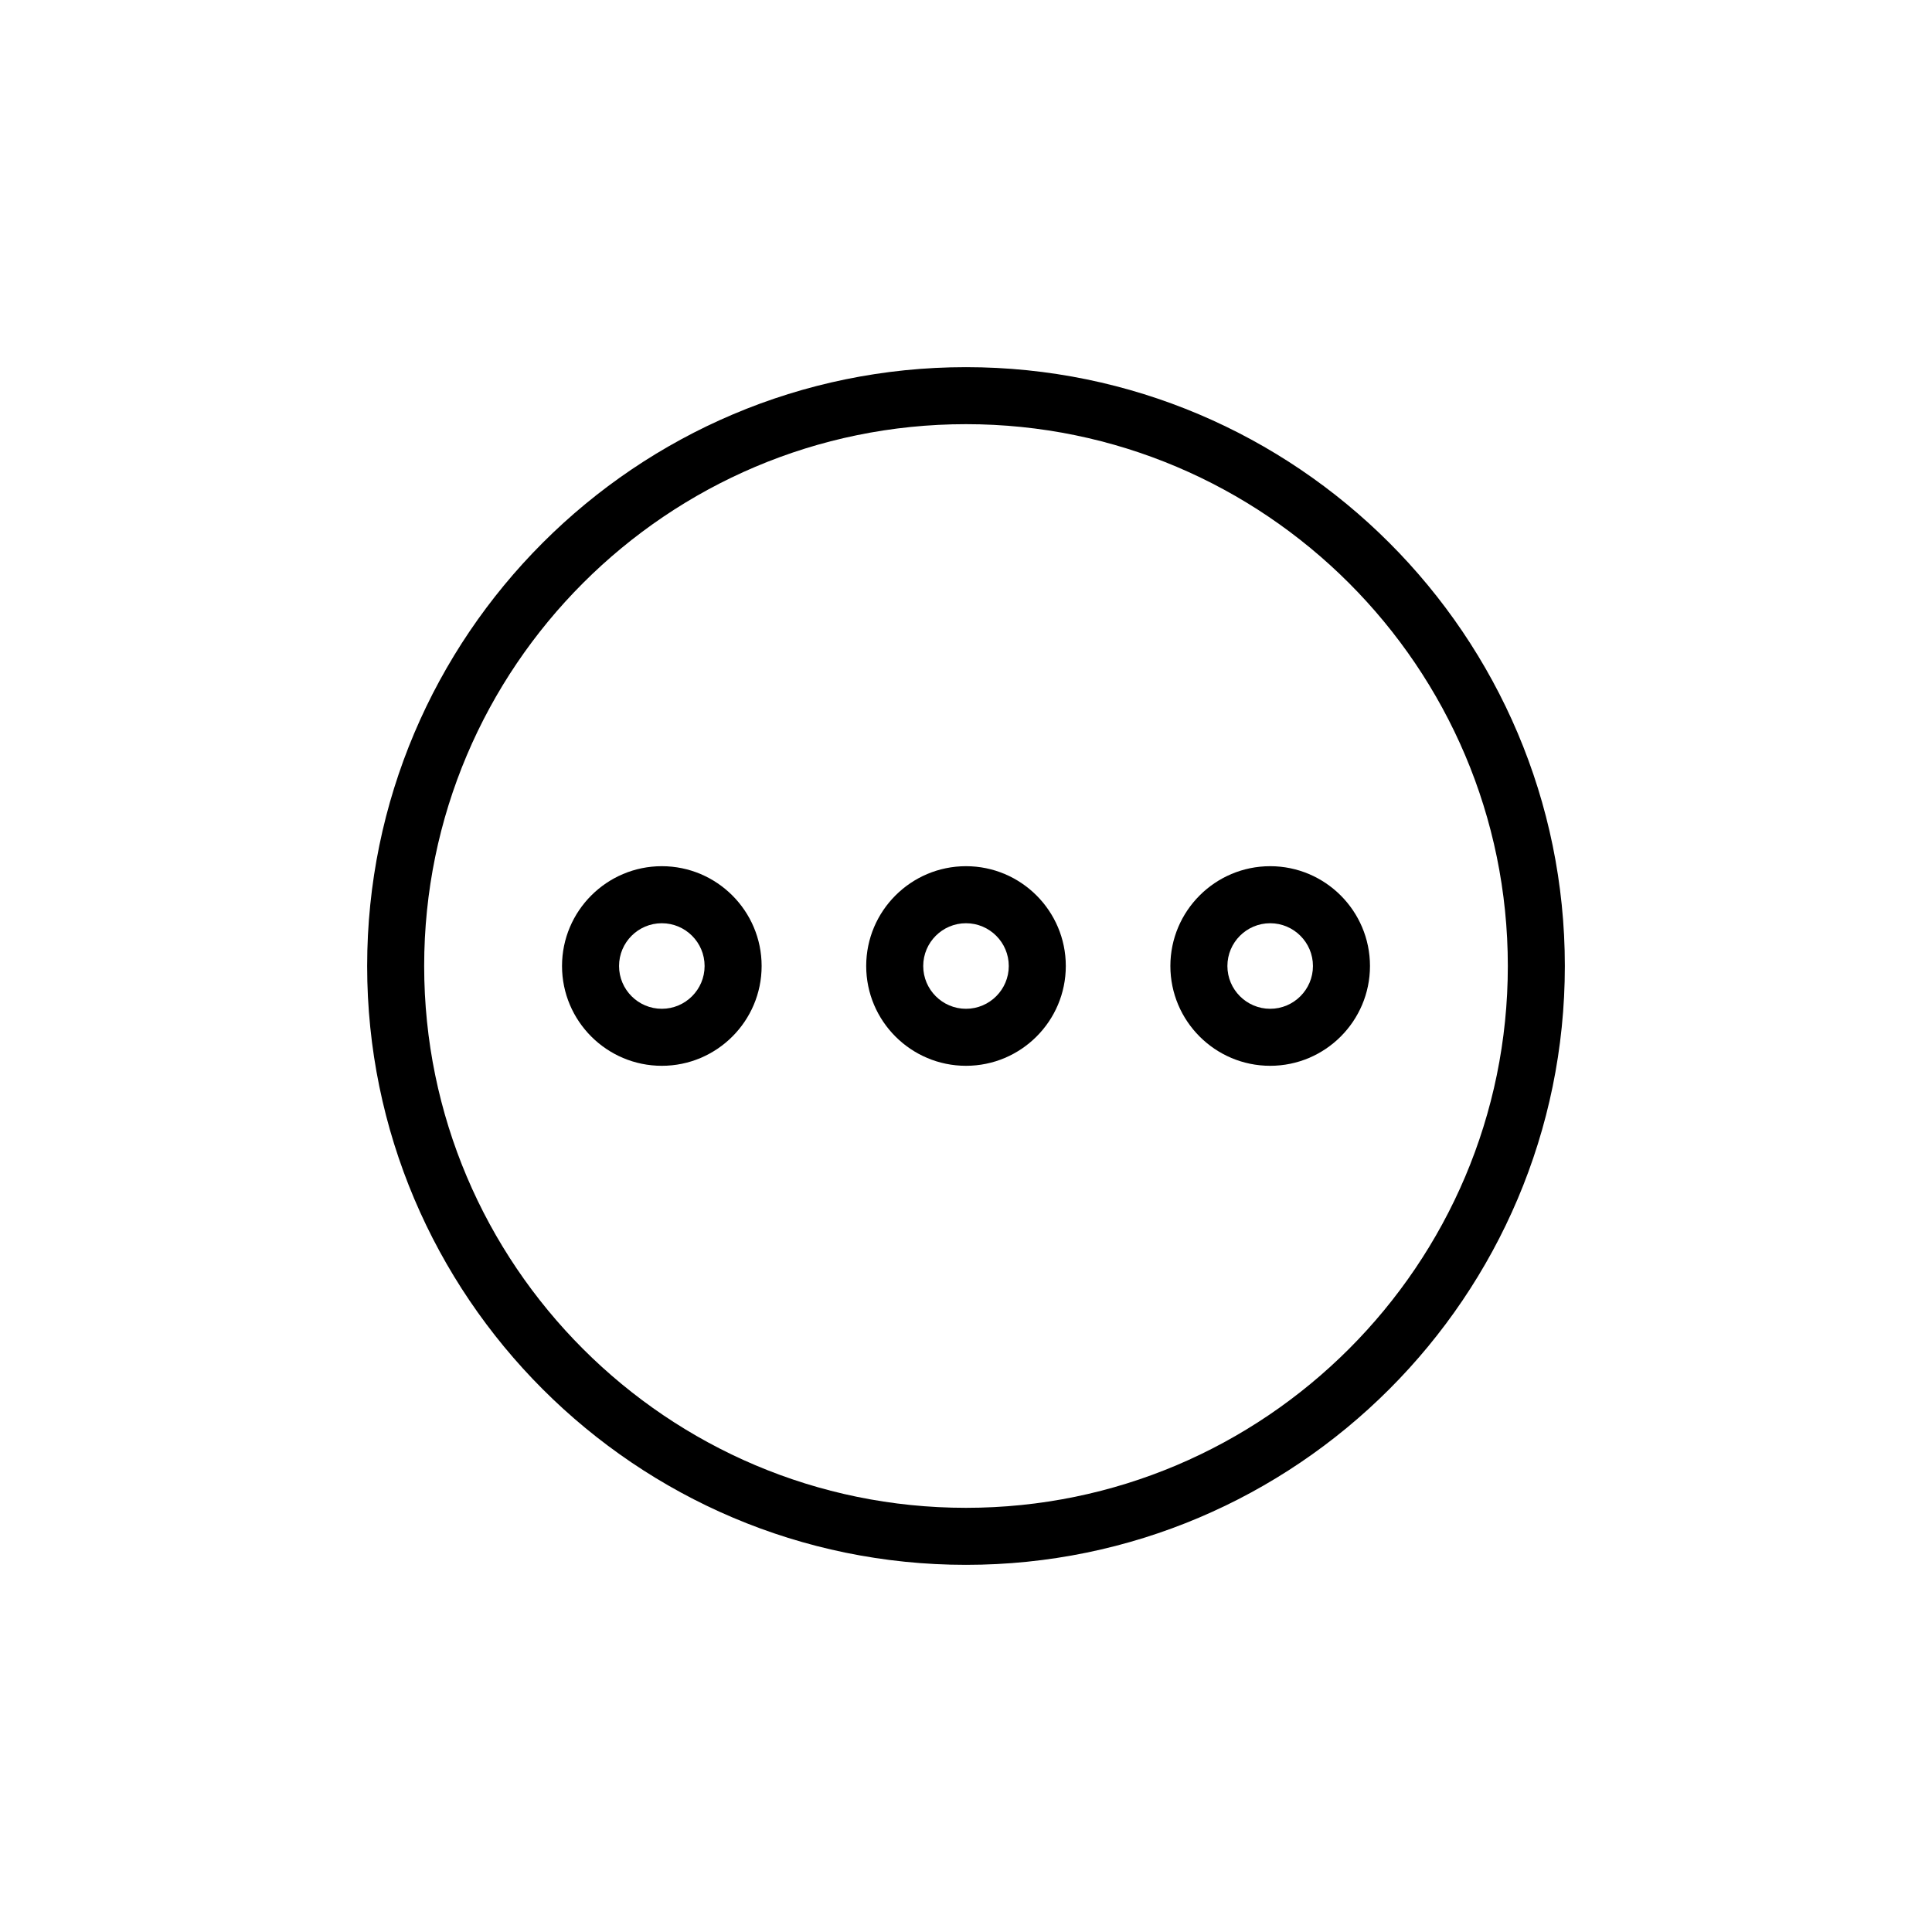 <?xml version="1.0" encoding="UTF-8"?>
<!-- Uploaded to: SVG Repo, www.svgrepo.com, Generator: SVG Repo Mixer Tools -->
<svg fill="#000000" width="800px" height="800px" version="1.1" viewBox="144 144 512 512" xmlns="http://www.w3.org/2000/svg">
 <g>
  <path d="m400 241.3c-87.508 0-158.7 71.191-158.7 158.7-0.004 87.508 71.191 158.7 158.7 158.7 87.504 0 158.7-71.195 158.7-158.7 0-87.508-71.195-158.7-158.7-158.7zm0 302.29c-79.172 0-143.59-64.41-143.59-143.59s64.41-143.59 143.59-143.59c79.172 0 143.59 64.41 143.59 143.59 0 79.172-64.414 143.59-143.59 143.59z"/>
  <path d="m319.39 373.55c-14.586 0-26.449 11.863-26.449 26.449 0 14.586 11.863 26.449 26.449 26.449s26.449-11.863 26.449-26.449c0-14.582-11.867-26.449-26.449-26.449zm0 37.789c-6.254 0-11.336-5.09-11.336-11.336 0-6.254 5.082-11.336 11.336-11.336s11.336 5.082 11.336 11.336c0 6.246-5.086 11.336-11.336 11.336z"/>
  <path d="m480.61 373.55c-14.586 0-26.449 11.863-26.449 26.449 0 14.586 11.863 26.449 26.449 26.449s26.449-11.863 26.449-26.449c0-14.582-11.867-26.449-26.449-26.449zm0 37.789c-6.246 0-11.336-5.09-11.336-11.336 0-6.254 5.09-11.336 11.336-11.336s11.336 5.082 11.336 11.336c0 6.246-5.09 11.336-11.336 11.336z"/>
  <path d="m400 373.55c-14.586 0-26.449 11.863-26.449 26.449 0 14.586 11.863 26.449 26.449 26.449s26.449-11.863 26.449-26.449c0-14.582-11.867-26.449-26.449-26.449zm0 37.789c-6.254 0-11.336-5.09-11.336-11.336 0-6.254 5.082-11.336 11.336-11.336 6.246 0 11.336 5.082 11.336 11.336 0 6.246-5.09 11.336-11.336 11.336z"/>
 </g>
</svg>